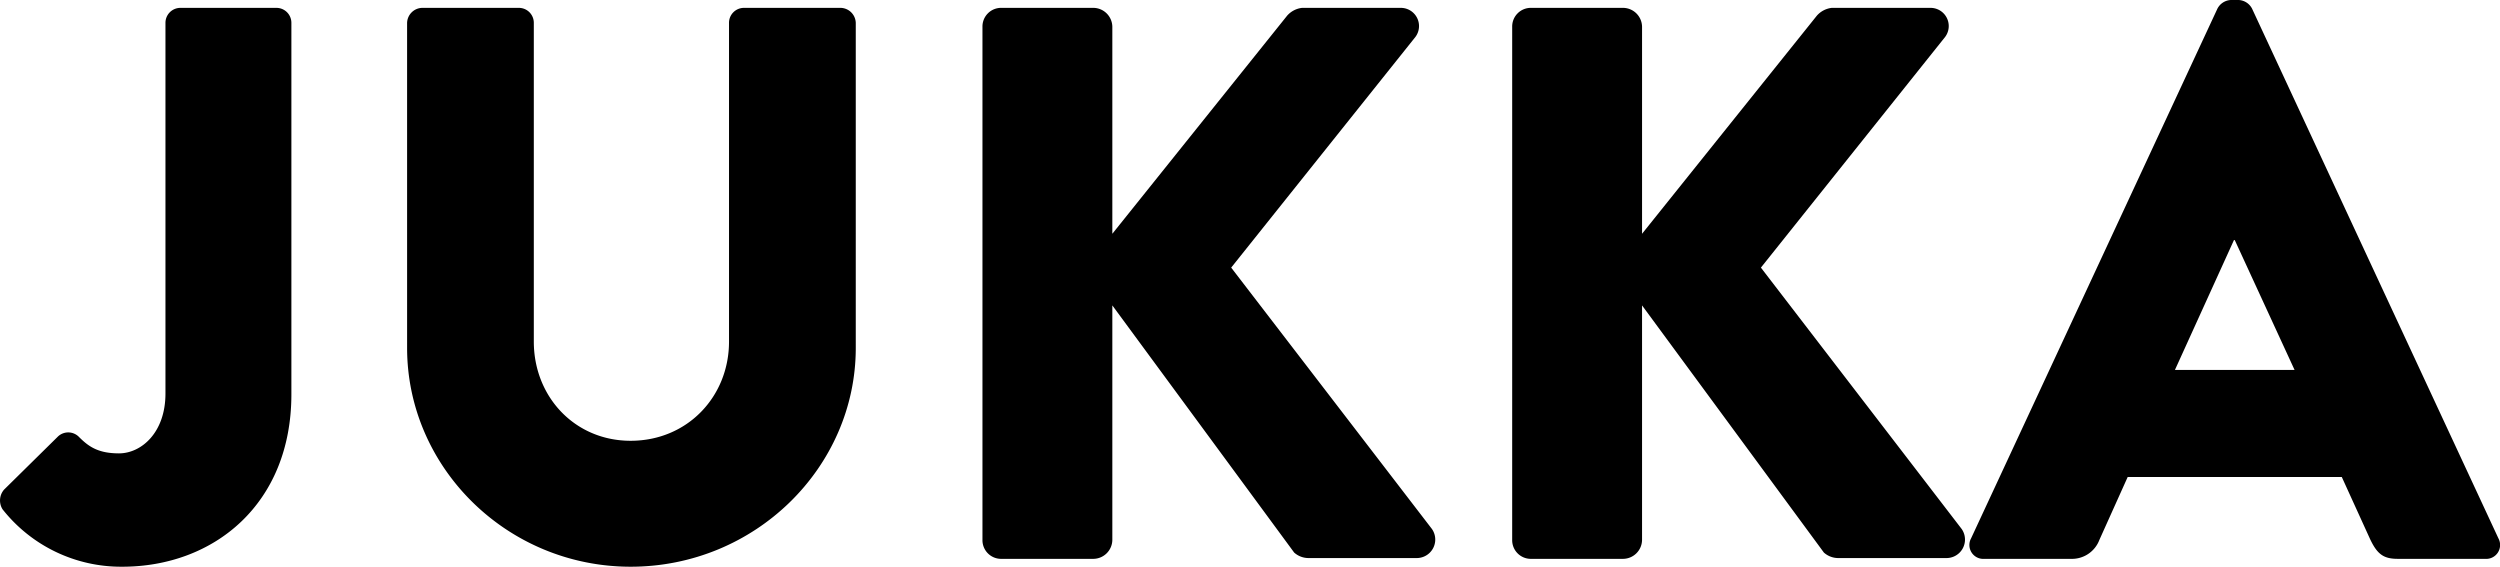<svg xmlns="http://www.w3.org/2000/svg" width="621.787" height="140.95" viewBox="0 0 621.787 140.95">
  <g id="Group_1" data-name="Group 1" transform="translate(-638.847 229.57)">
    <path id="Path_1" data-name="Path 1" d="M-.526,79.089A37.527,37.527,0,0,0,29.23,93.38c22.9,0,42.089-15.661,42.089-42.872v-92.4a3.717,3.717,0,0,0-3.72-3.72H43.717A3.717,3.717,0,0,0,40-41.893v92.2C40,60.1,33.929,65.19,28.447,65.19c-5.286,0-7.635-1.762-9.984-4.111a3.722,3.722,0,0,0-5.286,0L-.134,74.2A4.122,4.122,0,0,0-.526,79.089ZM100.1,38.958c0,29.756,24.862,54.422,55.6,54.422,30.931,0,55.989-24.666,55.989-54.422V-41.893a3.851,3.851,0,0,0-3.72-3.72H183.884a3.717,3.717,0,0,0-3.72,3.72V37.392c0,13.7-10.376,24.666-24.471,24.666-13.9,0-24.079-10.963-24.079-24.666V-41.893a3.717,3.717,0,0,0-3.72-3.72H103.817a3.851,3.851,0,0,0-3.72,3.72ZM243.2,86.724a4.638,4.638,0,0,0,4.7,4.7h22.9a4.764,4.764,0,0,0,4.7-4.7V28.386l45.221,61.47a5.356,5.356,0,0,0,3.524,1.37h27.015a4.6,4.6,0,0,0,3.72-7.243L305.062,18.99l45.809-57.359a4.525,4.525,0,0,0-3.524-7.243H322.681a5.811,5.811,0,0,0-3.72,1.958L275.5,10.572V-40.914a4.764,4.764,0,0,0-4.7-4.7H247.9a4.638,4.638,0,0,0-4.7,4.7Zm131.749,0a4.638,4.638,0,0,0,4.7,4.7h22.9a4.764,4.764,0,0,0,4.7-4.7V28.386l45.222,61.47A5.356,5.356,0,0,0,456,91.227h27.015a4.6,4.6,0,0,0,3.72-7.243L436.811,18.99,482.62-38.369a4.525,4.525,0,0,0-3.524-7.243H454.43a5.811,5.811,0,0,0-3.72,1.958l-43.46,54.227V-40.914a4.764,4.764,0,0,0-4.7-4.7h-22.9a4.638,4.638,0,0,0-4.7,4.7Zm117.458,4.7h21.534a7.29,7.29,0,0,0,7.047-4.7l7.048-15.661h53.248l7.048,15.465c1.762,3.72,3.328,4.894,6.852,4.894h21.73a3.456,3.456,0,0,0,3.328-5.09L558.968-45.417a3.975,3.975,0,0,0-3.328-2.153h-1.958a3.975,3.975,0,0,0-3.328,2.153L489.08,86.333A3.456,3.456,0,0,0,492.408,91.423Zm47.375-46.983,14.682-32.3h.2l14.878,32.3Z" transform="translate(640 -182)"/>
  </g>
</svg>
